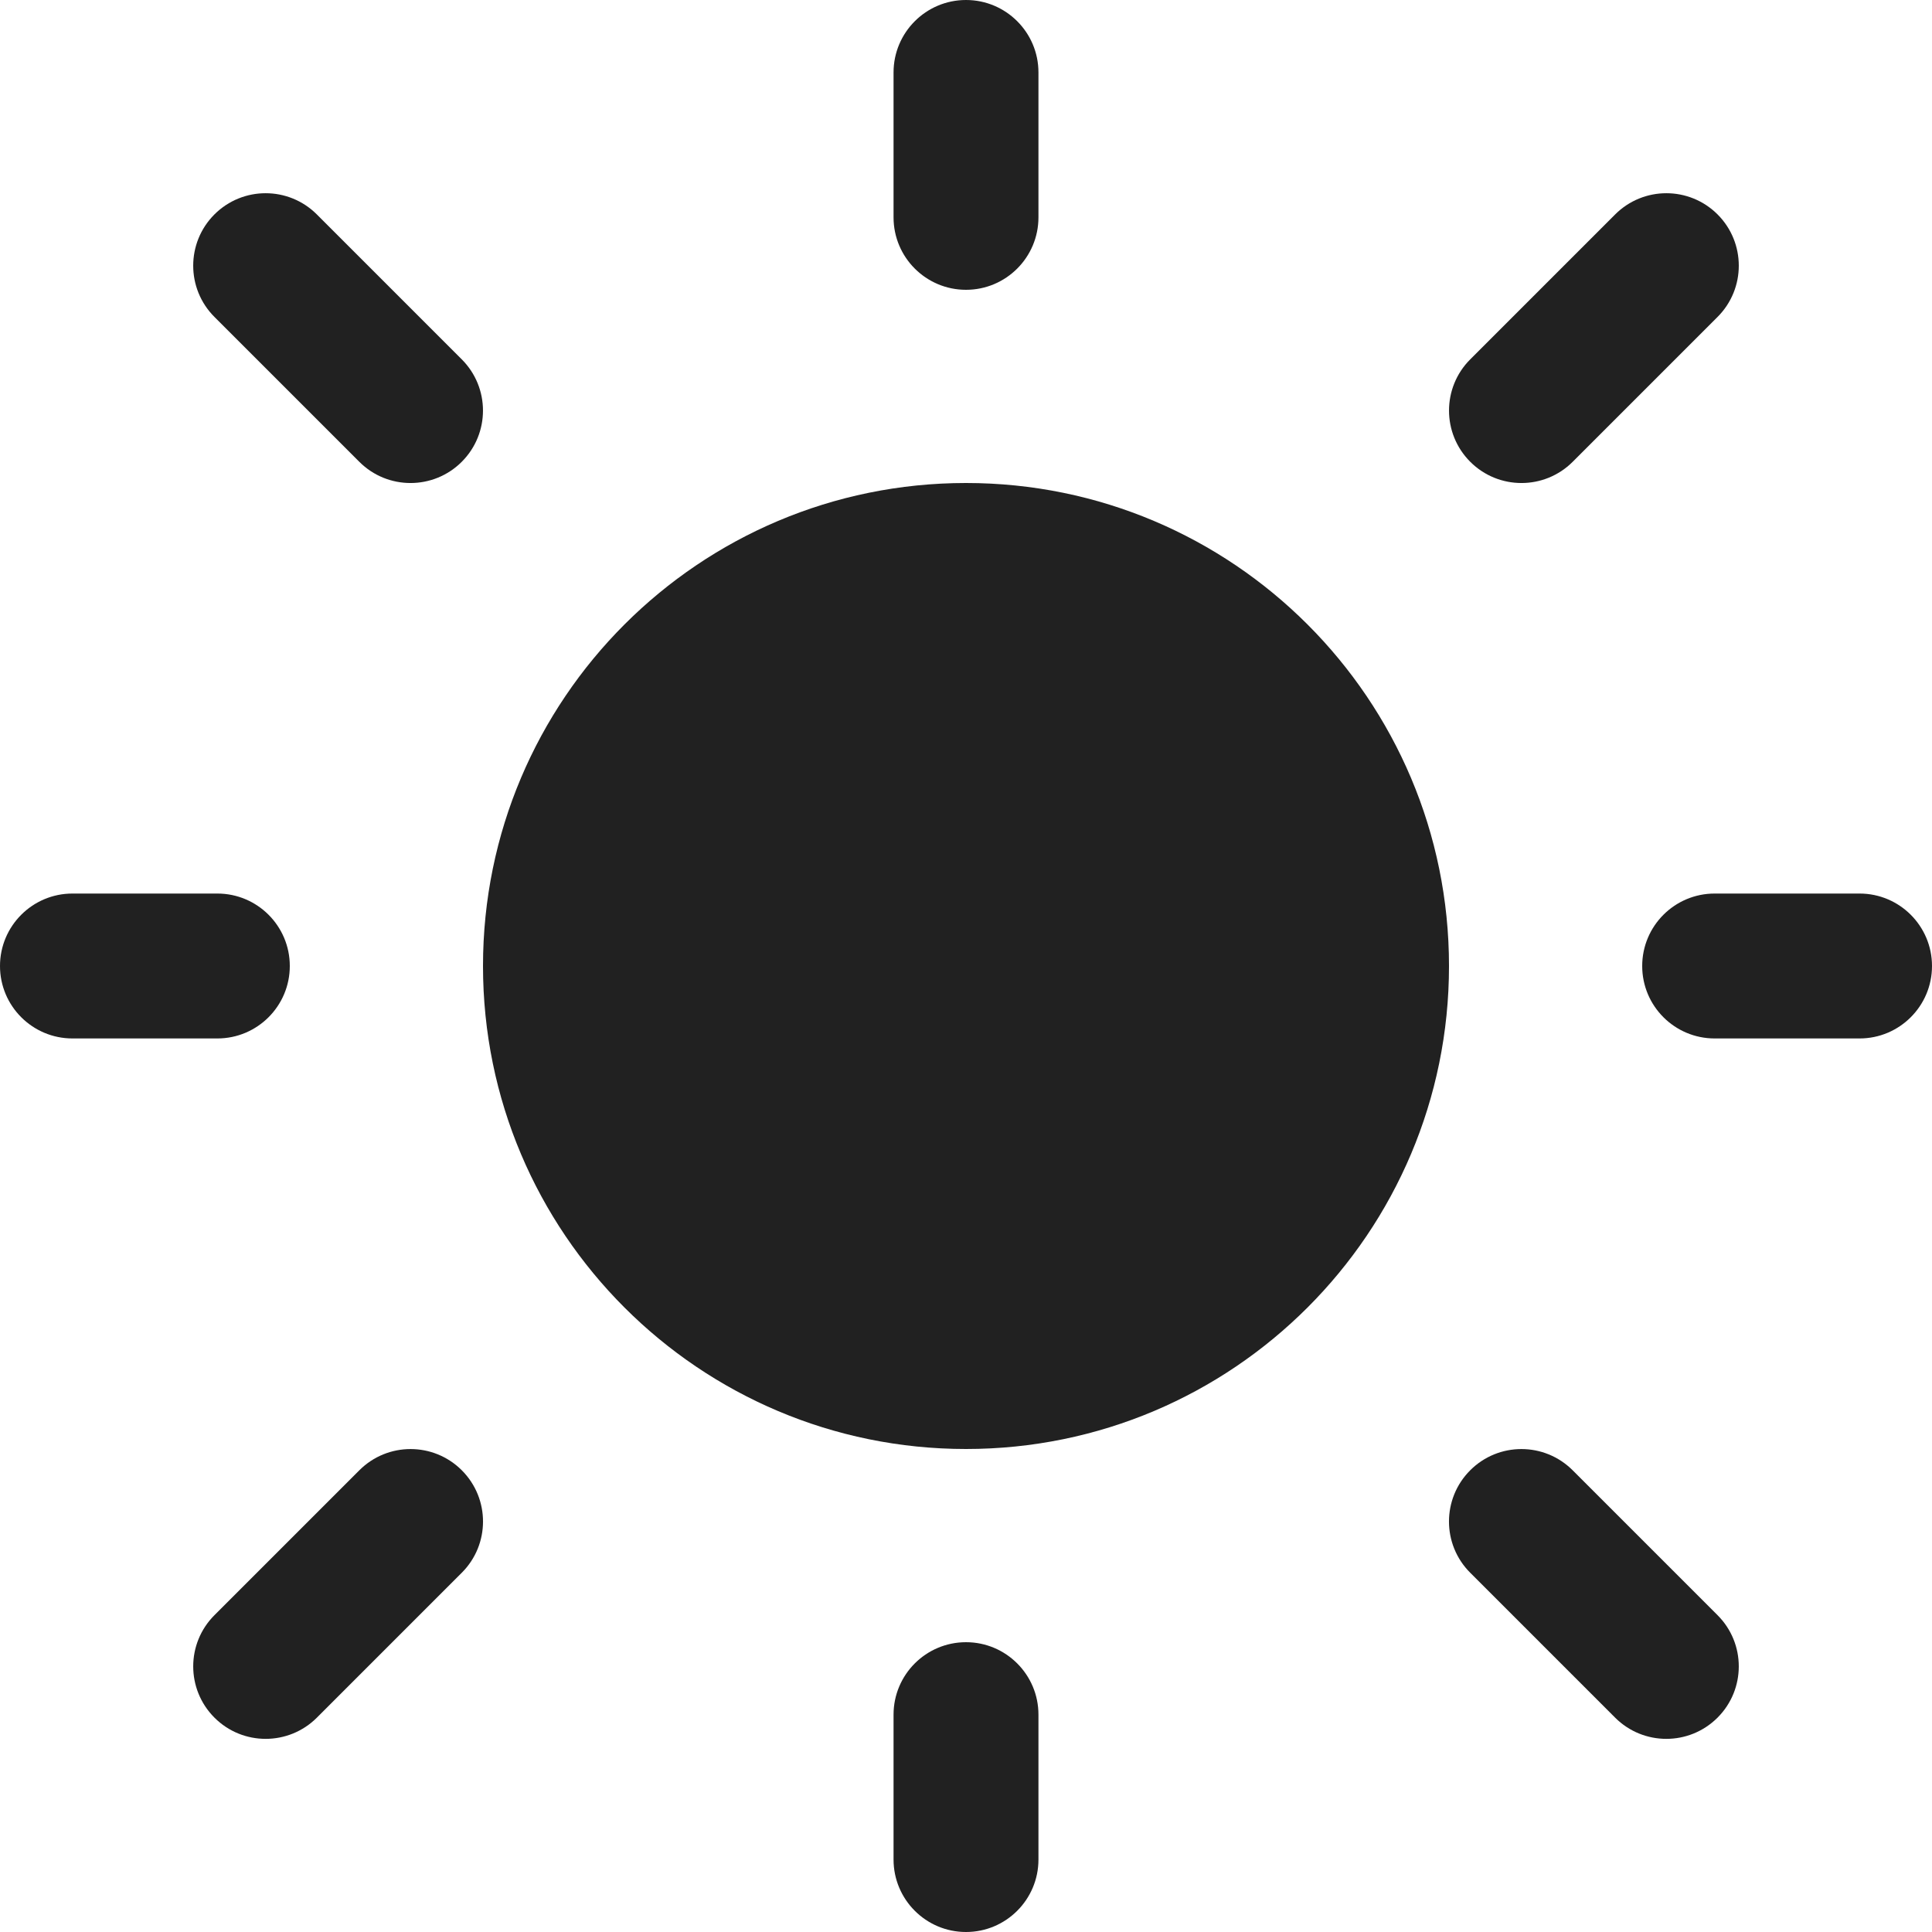 <?xml version="1.0" encoding="utf-8"?>
<!-- Generator: Adobe Illustrator 27.2.0, SVG Export Plug-In . SVG Version: 6.00 Build 0)  -->
<svg version="1.1" id="Layer_1" xmlns="http://www.w3.org/2000/svg" xmlns:xlink="http://www.w3.org/1999/xlink" x="0px" y="0px"
	 viewBox="0 0 512 512" style="enable-background:new 0 0 512 512;" xml:space="preserve">
<style type="text/css">
	.st0{fill:#212121;}
</style>
<g>
	<path class="st0" d="M256,0c10.6,0,19.2,8.6,19.2,19.2v38.4c0,10.6-8.6,19.2-19.2,19.2c-10.6,0-19.2-8.6-19.2-19.2V19.2
		C236.8,8.6,245.4,0,256,0z M384,256c0,70.69-57.31,128-128,128c-70.69,0-128-57.31-128-128s57.31-128,128-128
		C326.69,128,384,185.31,384,256z M492.8,275.2c10.6,0,19.2-8.6,19.2-19.2c0-10.6-8.6-19.2-19.2-19.2h-38.4
		c-10.6,0-19.2,8.6-19.2,19.2c0,10.6,8.6,19.2,19.2,19.2H492.8z M256,435.2c10.6,0,19.2,8.6,19.2,19.2v38.4
		c0,10.6-8.6,19.2-19.2,19.2c-10.6,0-19.2-8.6-19.2-19.2v-38.4C236.8,443.8,245.4,435.2,256,435.2z M57.6,275.2
		c10.6,0,19.2-8.6,19.2-19.2c0-10.6-8.6-19.2-19.2-19.2H19.2C8.6,236.8,0,245.4,0,256c0,10.6,8.6,19.2,19.2,19.2H57.6z M56.82,56.83
		c7.5-7.5,19.65-7.5,27.15,0l38.4,38.4c7.5,7.5,7.5,19.65,0,27.15c-7.5,7.5-19.66,7.5-27.15,0l-38.4-38.4
		C49.33,76.49,49.33,64.33,56.82,56.83z M83.98,455.19c-7.5,7.5-19.66,7.5-27.15,0c-7.5-7.5-7.5-19.66,0-27.15l38.4-38.4
		c7.5-7.5,19.65-7.5,27.15,0c7.5,7.5,7.5,19.66,0,27.15L83.98,455.19z M455.18,56.83c-7.5-7.5-19.65-7.5-27.15,0l-38.4,38.4
		c-7.5,7.5-7.5,19.65,0,27.15c7.5,7.5,19.65,7.5,27.15,0l38.4-38.4C462.67,76.49,462.67,64.33,455.18,56.83z M428.02,455.19
		c7.5,7.5,19.65,7.5,27.15,0c7.5-7.5,7.5-19.66,0-27.15l-38.4-38.4c-7.5-7.5-19.65-7.5-27.15,0c-7.5,7.5-7.5,19.66,0,27.15
		L428.02,455.19z"/>
</g>
</svg>
